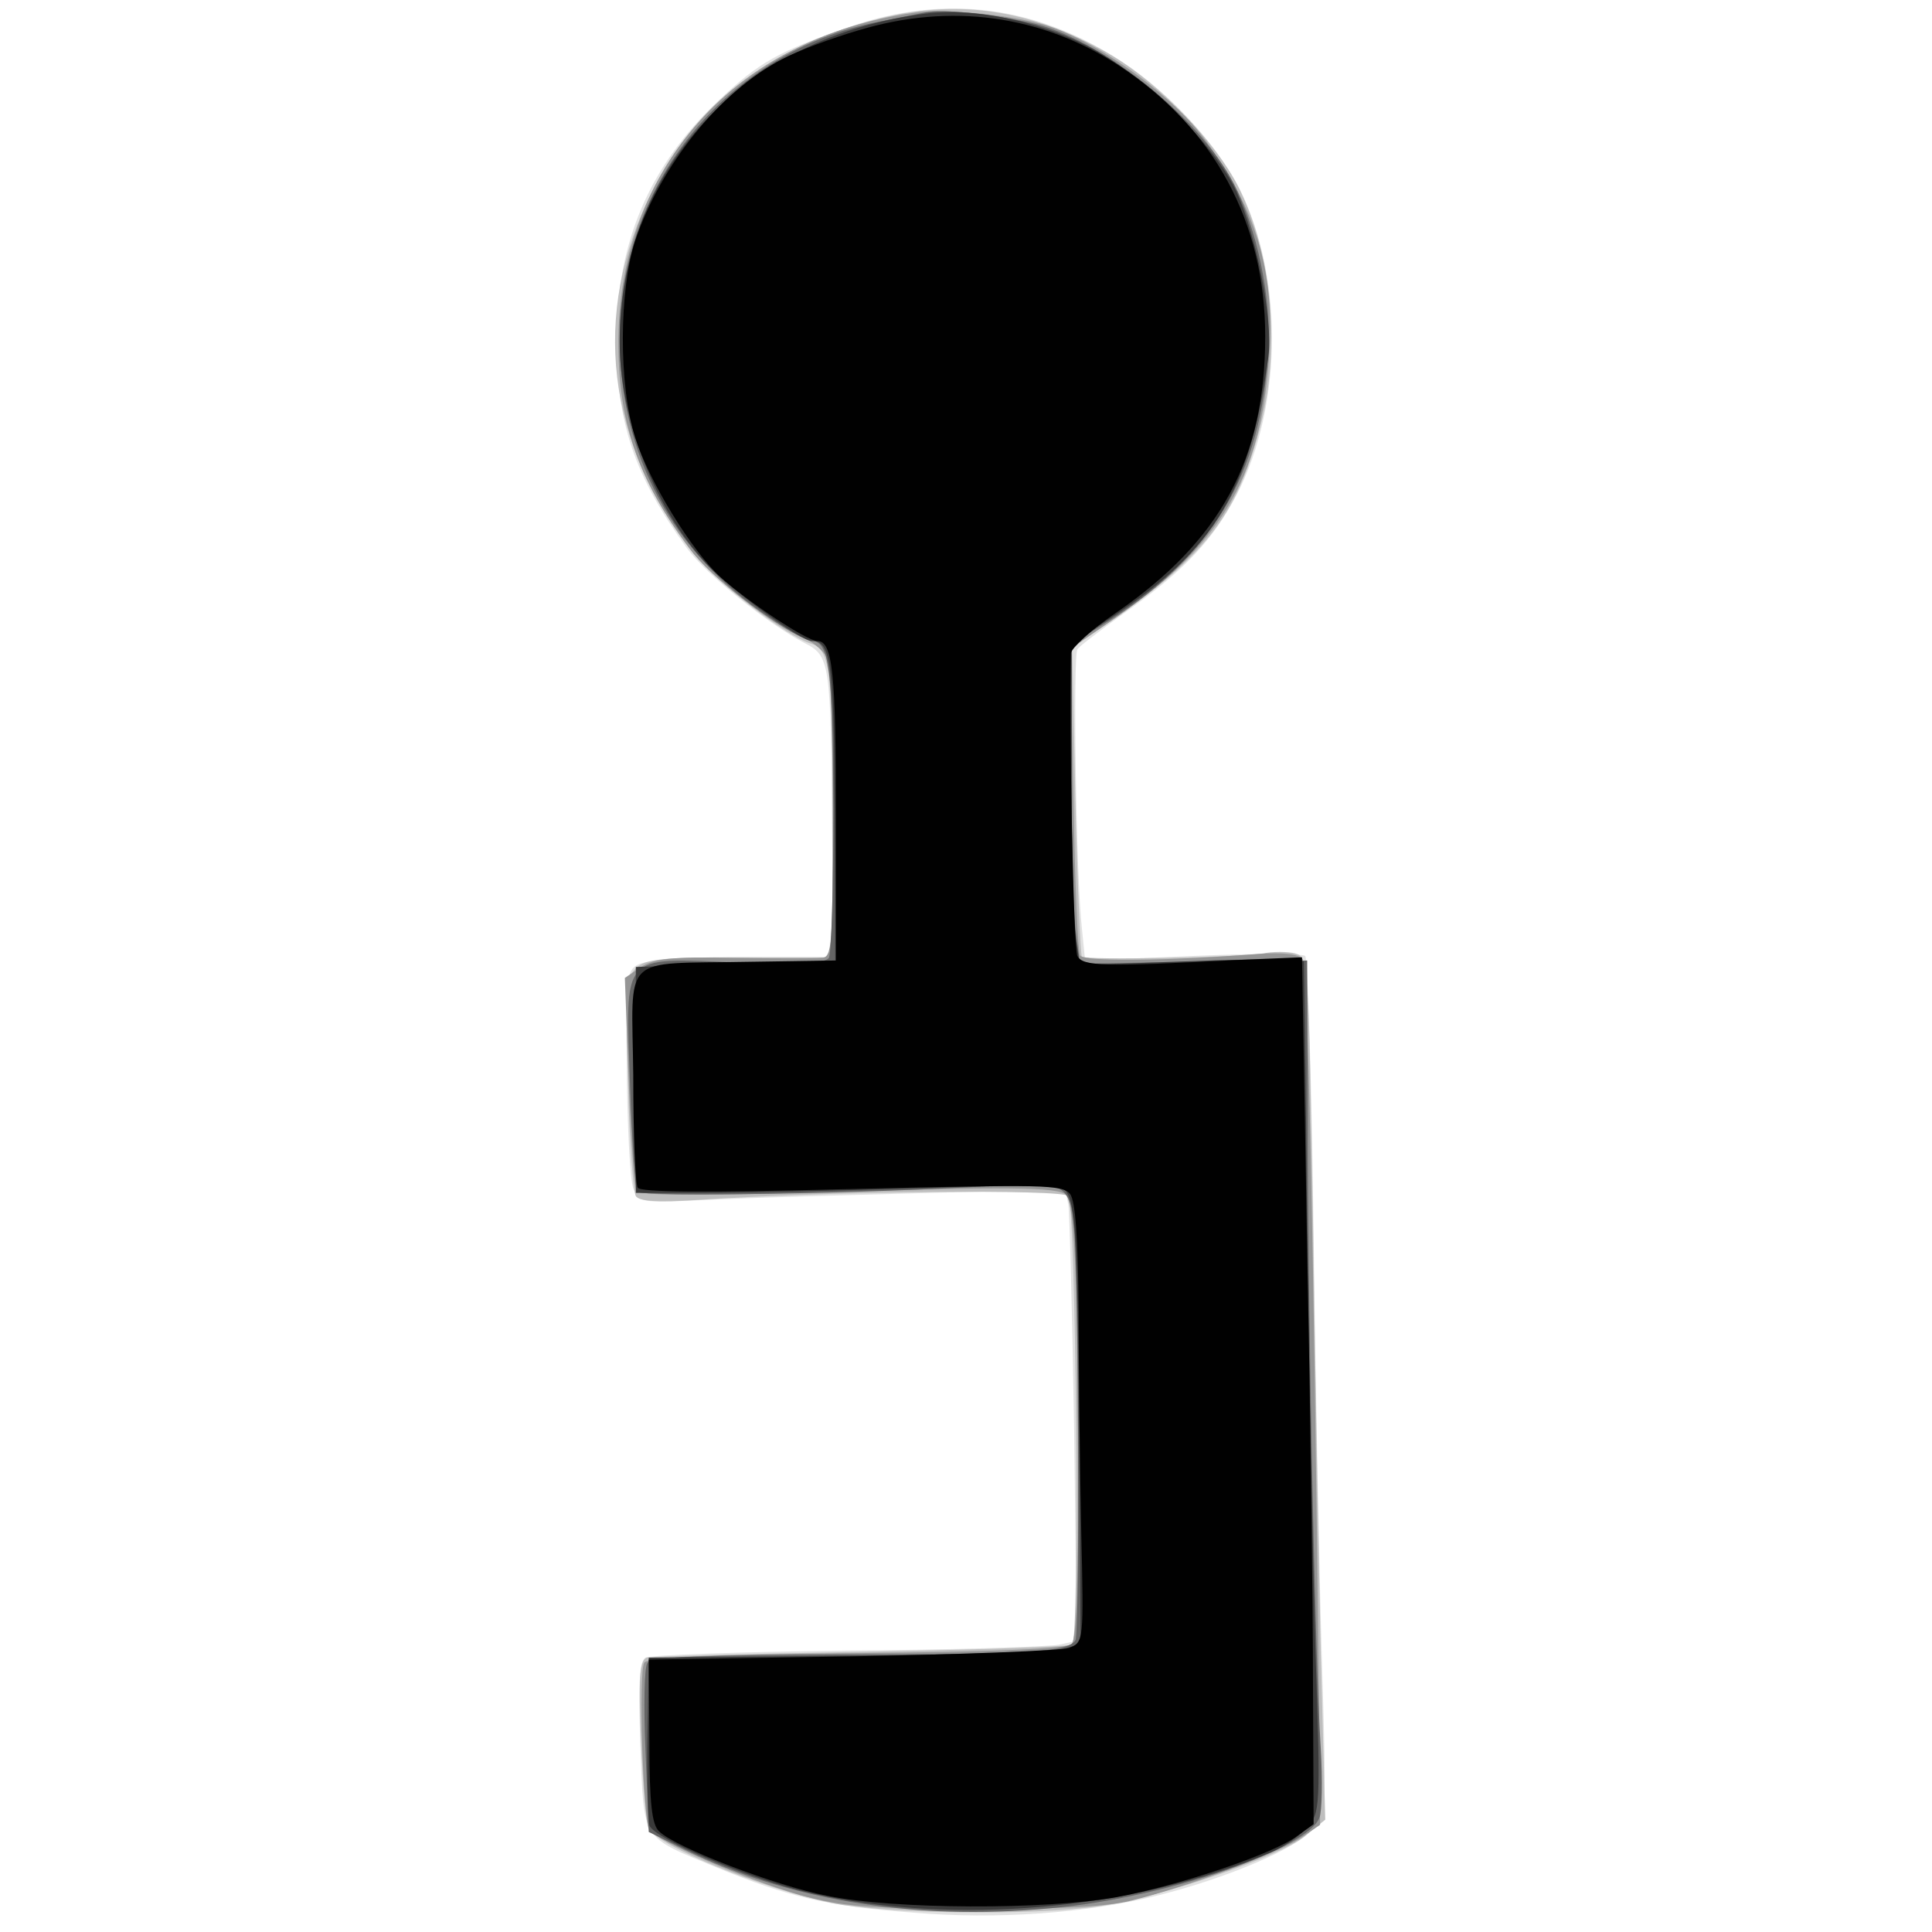 <svg xmlns="http://www.w3.org/2000/svg" xmlns:xlink="http://www.w3.org/1999/xlink" width="425" height="425"><rect width="100%" height="100%" fill="#808080" stroke="none"/><g><svg xmlns="http://www.w3.org/2000/svg" xmlns:xlink="http://www.w3.org/1999/xlink" width="425" height="425"/><svg xmlns="http://www.w3.org/2000/svg" width="425" height="425" version="1.0" viewBox="0 0 425 425"><g fill="#fff" transform="matrix(.142 0 0 -.142 0 425)"><path d="M0 1500V0h3000v3000H0V1500z"/></g></svg><svg xmlns="http://www.w3.org/2000/svg" width="425" height="425" version="1.0" viewBox="0 0 425 425"><g fill="#e1e1e1" transform="matrix(.142 0 0 -.142 0 425)"><path d="M1315 2951c-108-37-140-55-202-114-107-101-157-218-158-367 0-132 27-213 109-326 30-41 125-117 182-147 40-20 41-30 43-289l2-198h-141c-80 0-150-5-161-11-18-9-20-20-18-167 1-86 5-167 10-180 9-23 10-23 131-17 68 3 216 7 330 10l208 5 5-23c2-12 6-169 9-349l4-327-28-6c-15-3-163-8-328-9-165-2-306-7-312-11-10-6-11-41-8-137 6-149 0-139 118-188 112-46 172-60 305-70 129-11 269-1 380 27 104 26 213 72 237 101 23 28 23 28 16 257-4 127-10 424-13 660-3 237-9 433-13 437s-82 4-174 0l-167-7-5 50c-9 78-14 422-7 432 3 5 35 29 71 55 88 62 132 107 168 170 79 138 83 347 12 489-35 68-107 147-180 195-132 88-276 107-425 55z"/></g></svg><svg xmlns="http://www.w3.org/2000/svg" width="425" height="425" version="1.0" viewBox="0 0 425 425"><g fill="#bebebe" transform="matrix(.142 0 0 -.142 0 425)"><path d="M1350 2961c-163-44-271-129-340-265-95-189-71-391 67-563 35-44 142-126 179-137 30-9 34-39 34-277v-209h-144c-122 0-147-3-161-17-15-14-16-37-12-179 2-89 8-167 12-174 5-8 33-10 94-6 209 14 569 17 576 6 12-20 18-687 6-695-6-3-154-8-329-11-174-3-323-7-330-9-11-4-13-31-9-129 3-69 8-130 12-136 17-28 174-92 283-115 84-17 310-20 416-5 95 14 282 78 318 109l31 25-7 261c-3 143-9 443-12 668-7 406-7 407-28 413-12 3-34 3-49 0-34-6-276-11-281-5-2 2-7 111-10 241l-5 237 77 54c130 92 178 155 212 280 35 124 22 275-32 381-35 69-121 158-194 202-124 73-243 91-374 55z"/></g></svg><svg xmlns="http://www.w3.org/2000/svg" width="425" height="425" version="1.0" viewBox="0 0 425 425"><g fill="#959595" transform="matrix(.142 0 0 -.142 0 425)"><path d="M1415 2973c-274-39-454-237-457-504-1-128 29-218 111-327 30-41 128-118 175-137 19-8 36-24 40-37 3-13 6-121 6-240 0-201-1-218-17-219-10-1-71-1-136 0-96 2-123-1-144-14l-25-17 6-160c3-87 9-164 12-170 5-7 92-8 283-2 293 9 371 8 382-4 13-13 18-110 19-401 1-196-2-287-10-295-7-7-115-12-333-14-234-2-324-6-329-15-9-14-2-242 8-258 10-18 153-79 234-102 63-17 104-21 265-21 126-1 208 3 245 12 87 21 229 74 264 97l31 21-2 209c-8 710-17 1121-25 1132-6 8-30 11-71 8-143-11-268-12-274-2-3 5-8 114-10 242l-5 233 59 40c173 118 236 222 249 412 10 133-22 236-105 344-54 69-168 149-245 171-58 16-156 25-201 18z"/></g></svg><svg xmlns="http://www.w3.org/2000/svg" width="425" height="425" version="1.0" viewBox="0 0 425 425"><g fill="#646464" transform="matrix(.142 0 0 -.142 0 425)"><path d="M1435 2974c-11-2-45-9-75-15-233-46-400-250-400-489 0-181 81-333 232-434 29-20 58-36 65-36 28 0 33-44 34-260 0-121-3-225-7-231-5-8-47-10-142-7-182 7-173 17-166-189 3-86 8-161 11-166 5-9 362-3 553 9 110 7 118 3 124-67 7-72 9-627 2-637-11-18-69-22-361-22-217-1-296-4-302-13-5-7-6-68-3-137l5-125 55-27c168-82 371-113 589-89 171 19 377 91 395 138 4 9 5 58 2 108-9 141-20 684-20 965l-1 255-176-2-176-3-7 53c-3 28-6 140-6 247v195l48 30c171 106 246 231 257 427 4 82-17 184-54 257-54 104-208 226-316 249-65 14-135 21-160 16z"/></g></svg><svg xmlns="http://www.w3.org/2000/svg" width="425" height="425" version="1.0" viewBox="0 0 425 425"><g fill="#3a3a3a" transform="matrix(.142 0 0 -.142 0 425)"><path d="M1435 2972c-283-35-475-241-475-510 0-118 55-259 135-343 38-41 146-119 163-119 29 0 34-34 35-262l1-233-154-5-155-5v-350h105c58 0 202 3 320 7s222 5 231 2c25-7 28-41 31-388l2-320-30-8c-16-4-167-9-334-10l-305-3-2-124c-1-68 1-129 3-136 8-21 158-84 247-104 224-52 504-27 717 63 19 8 44 25 55 38 20 22 21 30 13 268-4 135-10 429-13 655-2 226-5 414-5 418s-78 5-174 1l-173-6-6 38c-4 22-7 134-7 249v211l63 41c160 106 214 197 242 404 7 56-18 184-49 254-34 75-146 184-234 228-78 39-176 58-247 49z"/></g></svg><svg xmlns="http://www.w3.org/2000/svg" width="425" height="425" version="1.0" viewBox="0 0 425 425"><g fill="#010101" transform="matrix(.142 0 0 -.142 0 425)"><path d="M1330 2946c-41-12-95-32-119-45-96-50-187-163-227-281-25-76-26-224 0-305 21-67 88-176 132-216 42-38 134-99 150-99 24 0 29-49 29-275v-220l-135-2c-201-4-181 16-179-176 0-90 3-168 7-174 5-7 103-8 332-2 296 7 326 7 338-8 8-12 12-67 13-182 0-91 2-244 4-339 4-172 4-173-19-182-12-4-164-10-337-13l-314-5 1-126c0-97 4-130 15-140 25-25 182-85 261-100 102-21 337-22 448-2 97 18 243 67 280 95l25 18-1 219c0 120-4 423-9 672l-8 452-96-4c-214-11-243-10-252 6-6 11-13 358-10 469 1 8 31 36 69 62 163 112 232 239 232 429 0 176-79 323-226 419-121 79-262 98-404 55z"/></g></svg></g></svg>